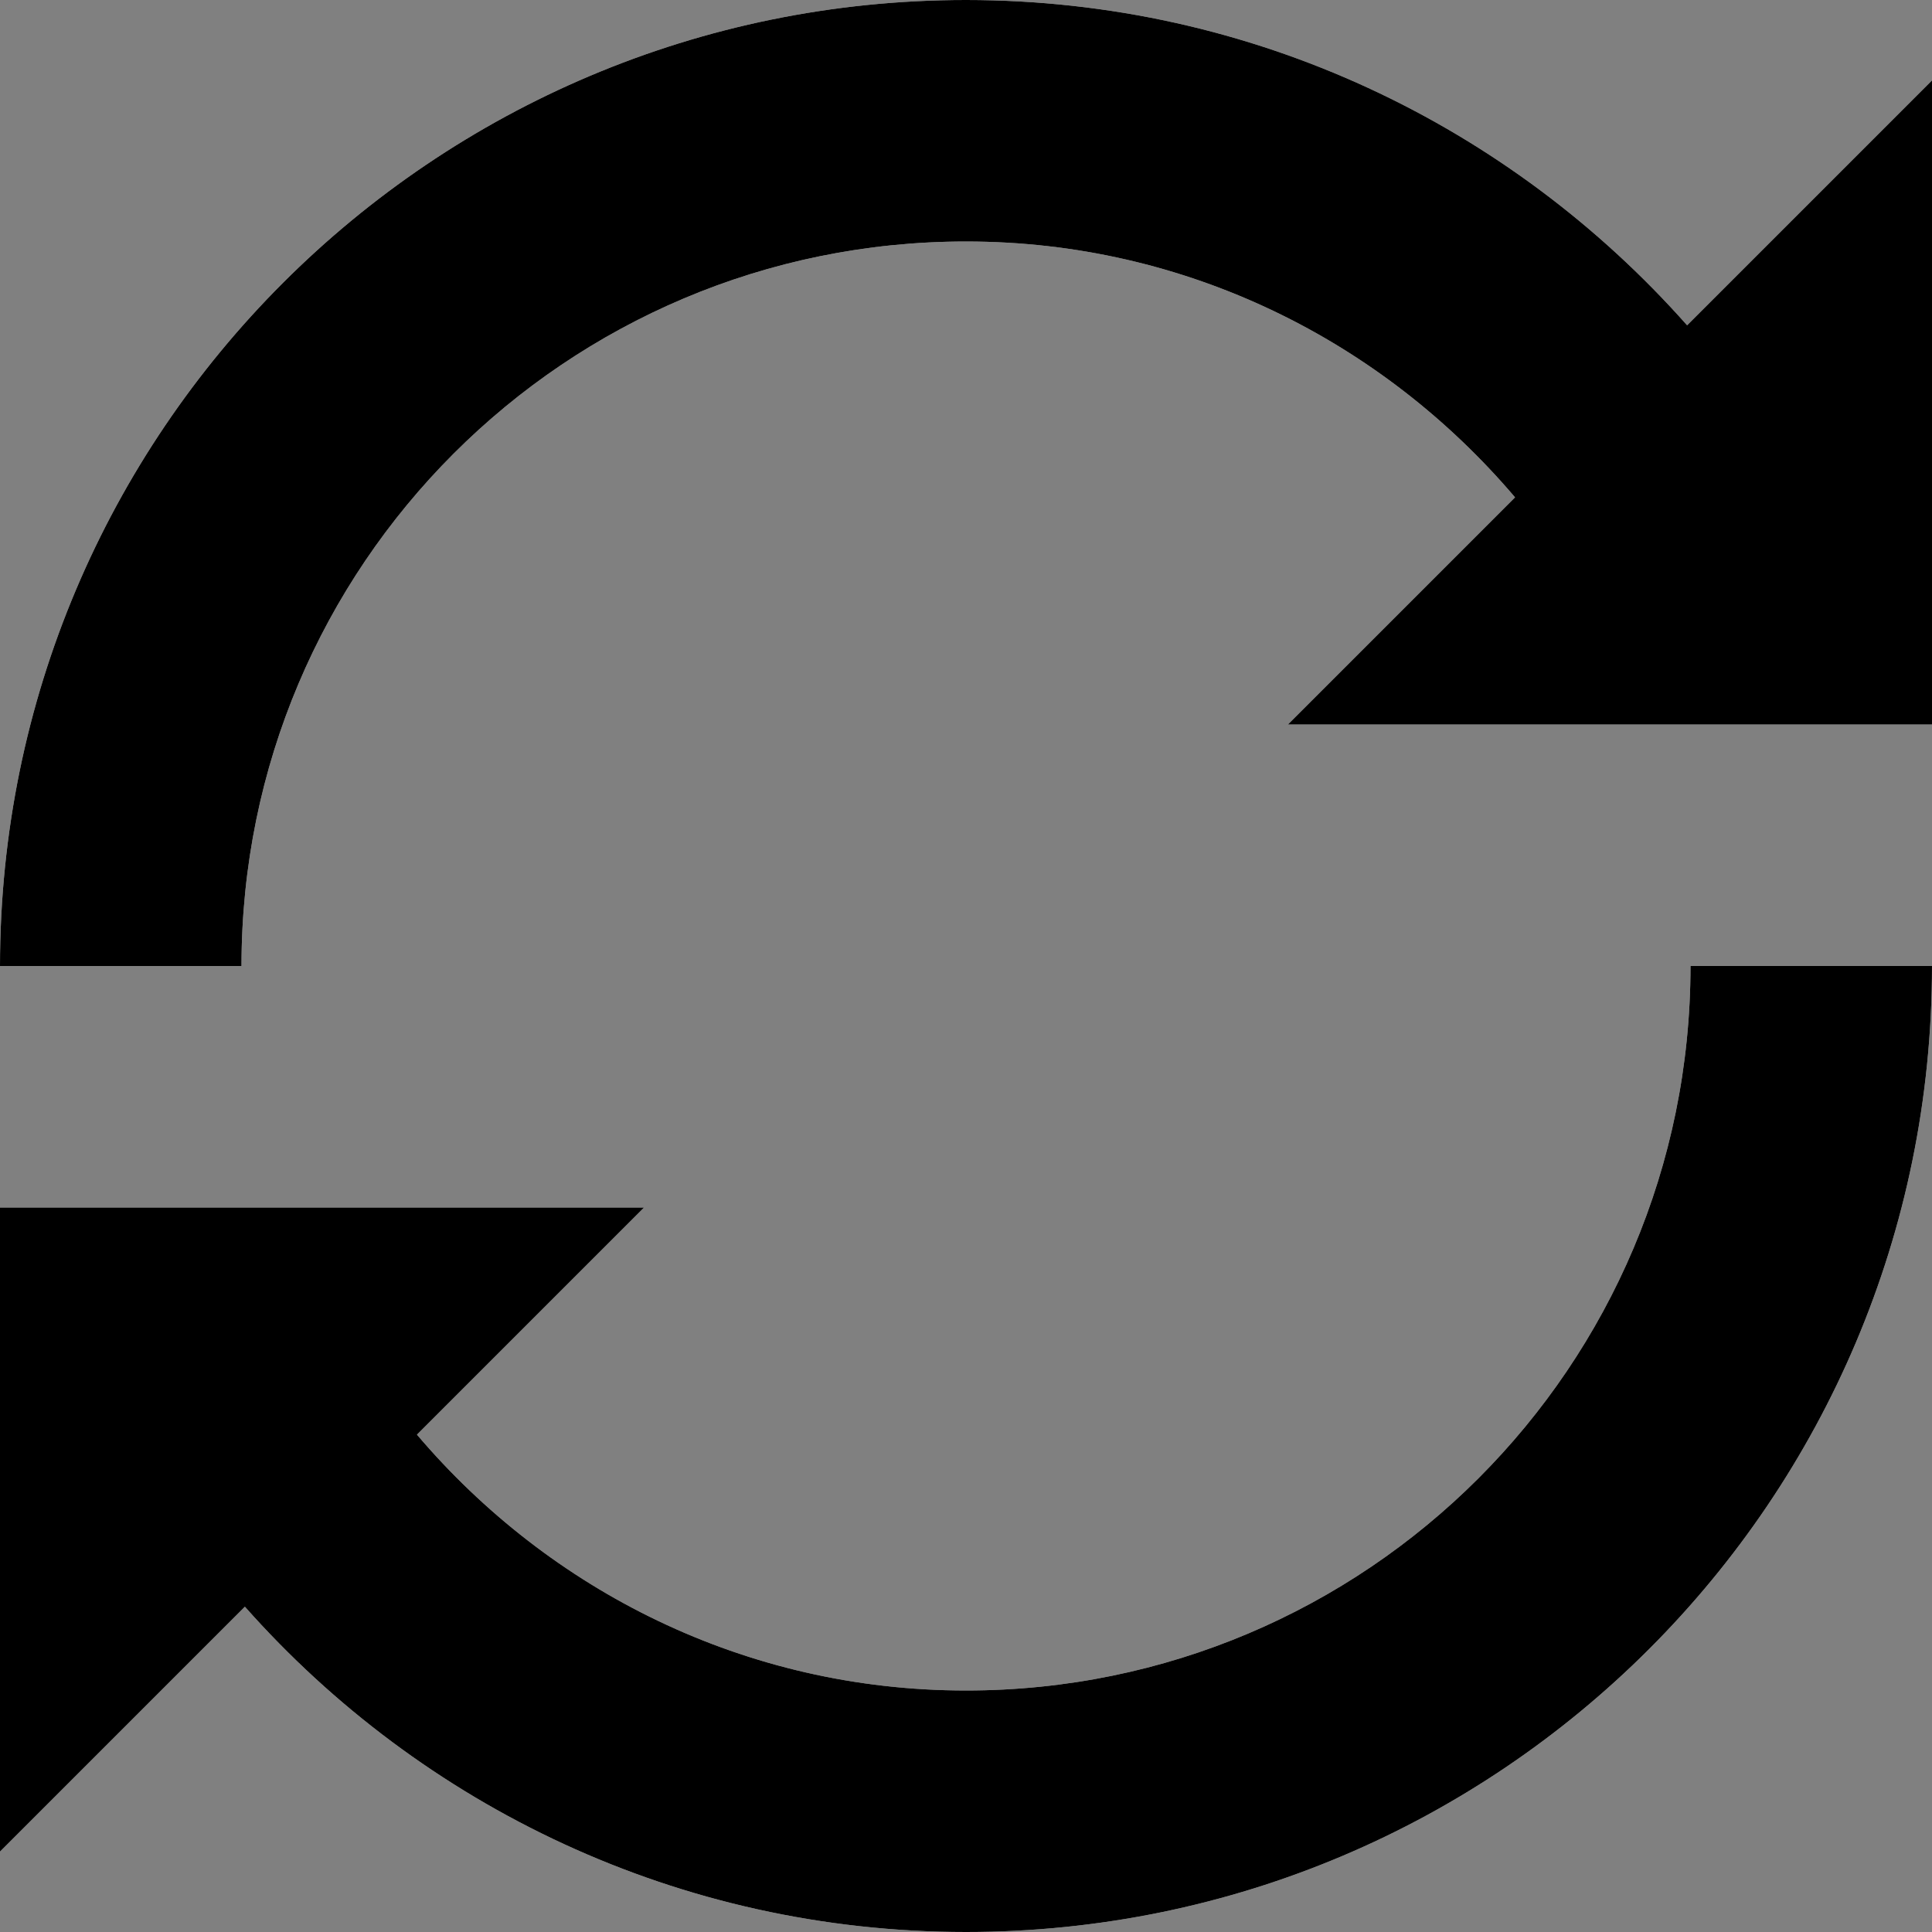 <svg width="33" height="33" viewBox="0 0 33 33" fill="none" xmlns="http://www.w3.org/2000/svg">
<rect x="0" y="0" width="33" height="33" fill="#808080" stroke="none"/>
<g id="Vector">
<path d="M28.817 5.556C25.801 2.153 21.411 0 16.5 0C7.386 0 0 7.386 0 16.5H4.125C4.125 9.662 9.662 4.125 16.5 4.125C20.27 4.125 23.616 5.833 25.878 8.495L21.998 12.375H33V1.373L28.817 5.556ZM16.5 28.875C12.729 28.875 9.384 27.167 7.122 24.505L11.002 20.625H0V31.627L4.183 27.444C7.199 30.847 11.595 33 16.5 33C25.614 33 33 25.614 33 16.5H28.875C28.875 23.338 23.338 28.875 16.5 28.875Z" fill="white"/>
<path d="M28.817 5.556C25.801 2.153 21.411 0 16.5 0C7.386 0 0 7.386 0 16.5H4.125C4.125 9.662 9.662 4.125 16.5 4.125C20.27 4.125 23.616 5.833 25.878 8.495L21.998 12.375H33V1.373L28.817 5.556ZM16.5 28.875C12.729 28.875 9.384 27.167 7.122 24.505L11.002 20.625H0V31.627L4.183 27.444C7.199 30.847 11.595 33 16.5 33C25.614 33 33 25.614 33 16.5H28.875C28.875 23.338 23.338 28.875 16.5 28.875Z" fill="black"/>
</g>
</svg>
